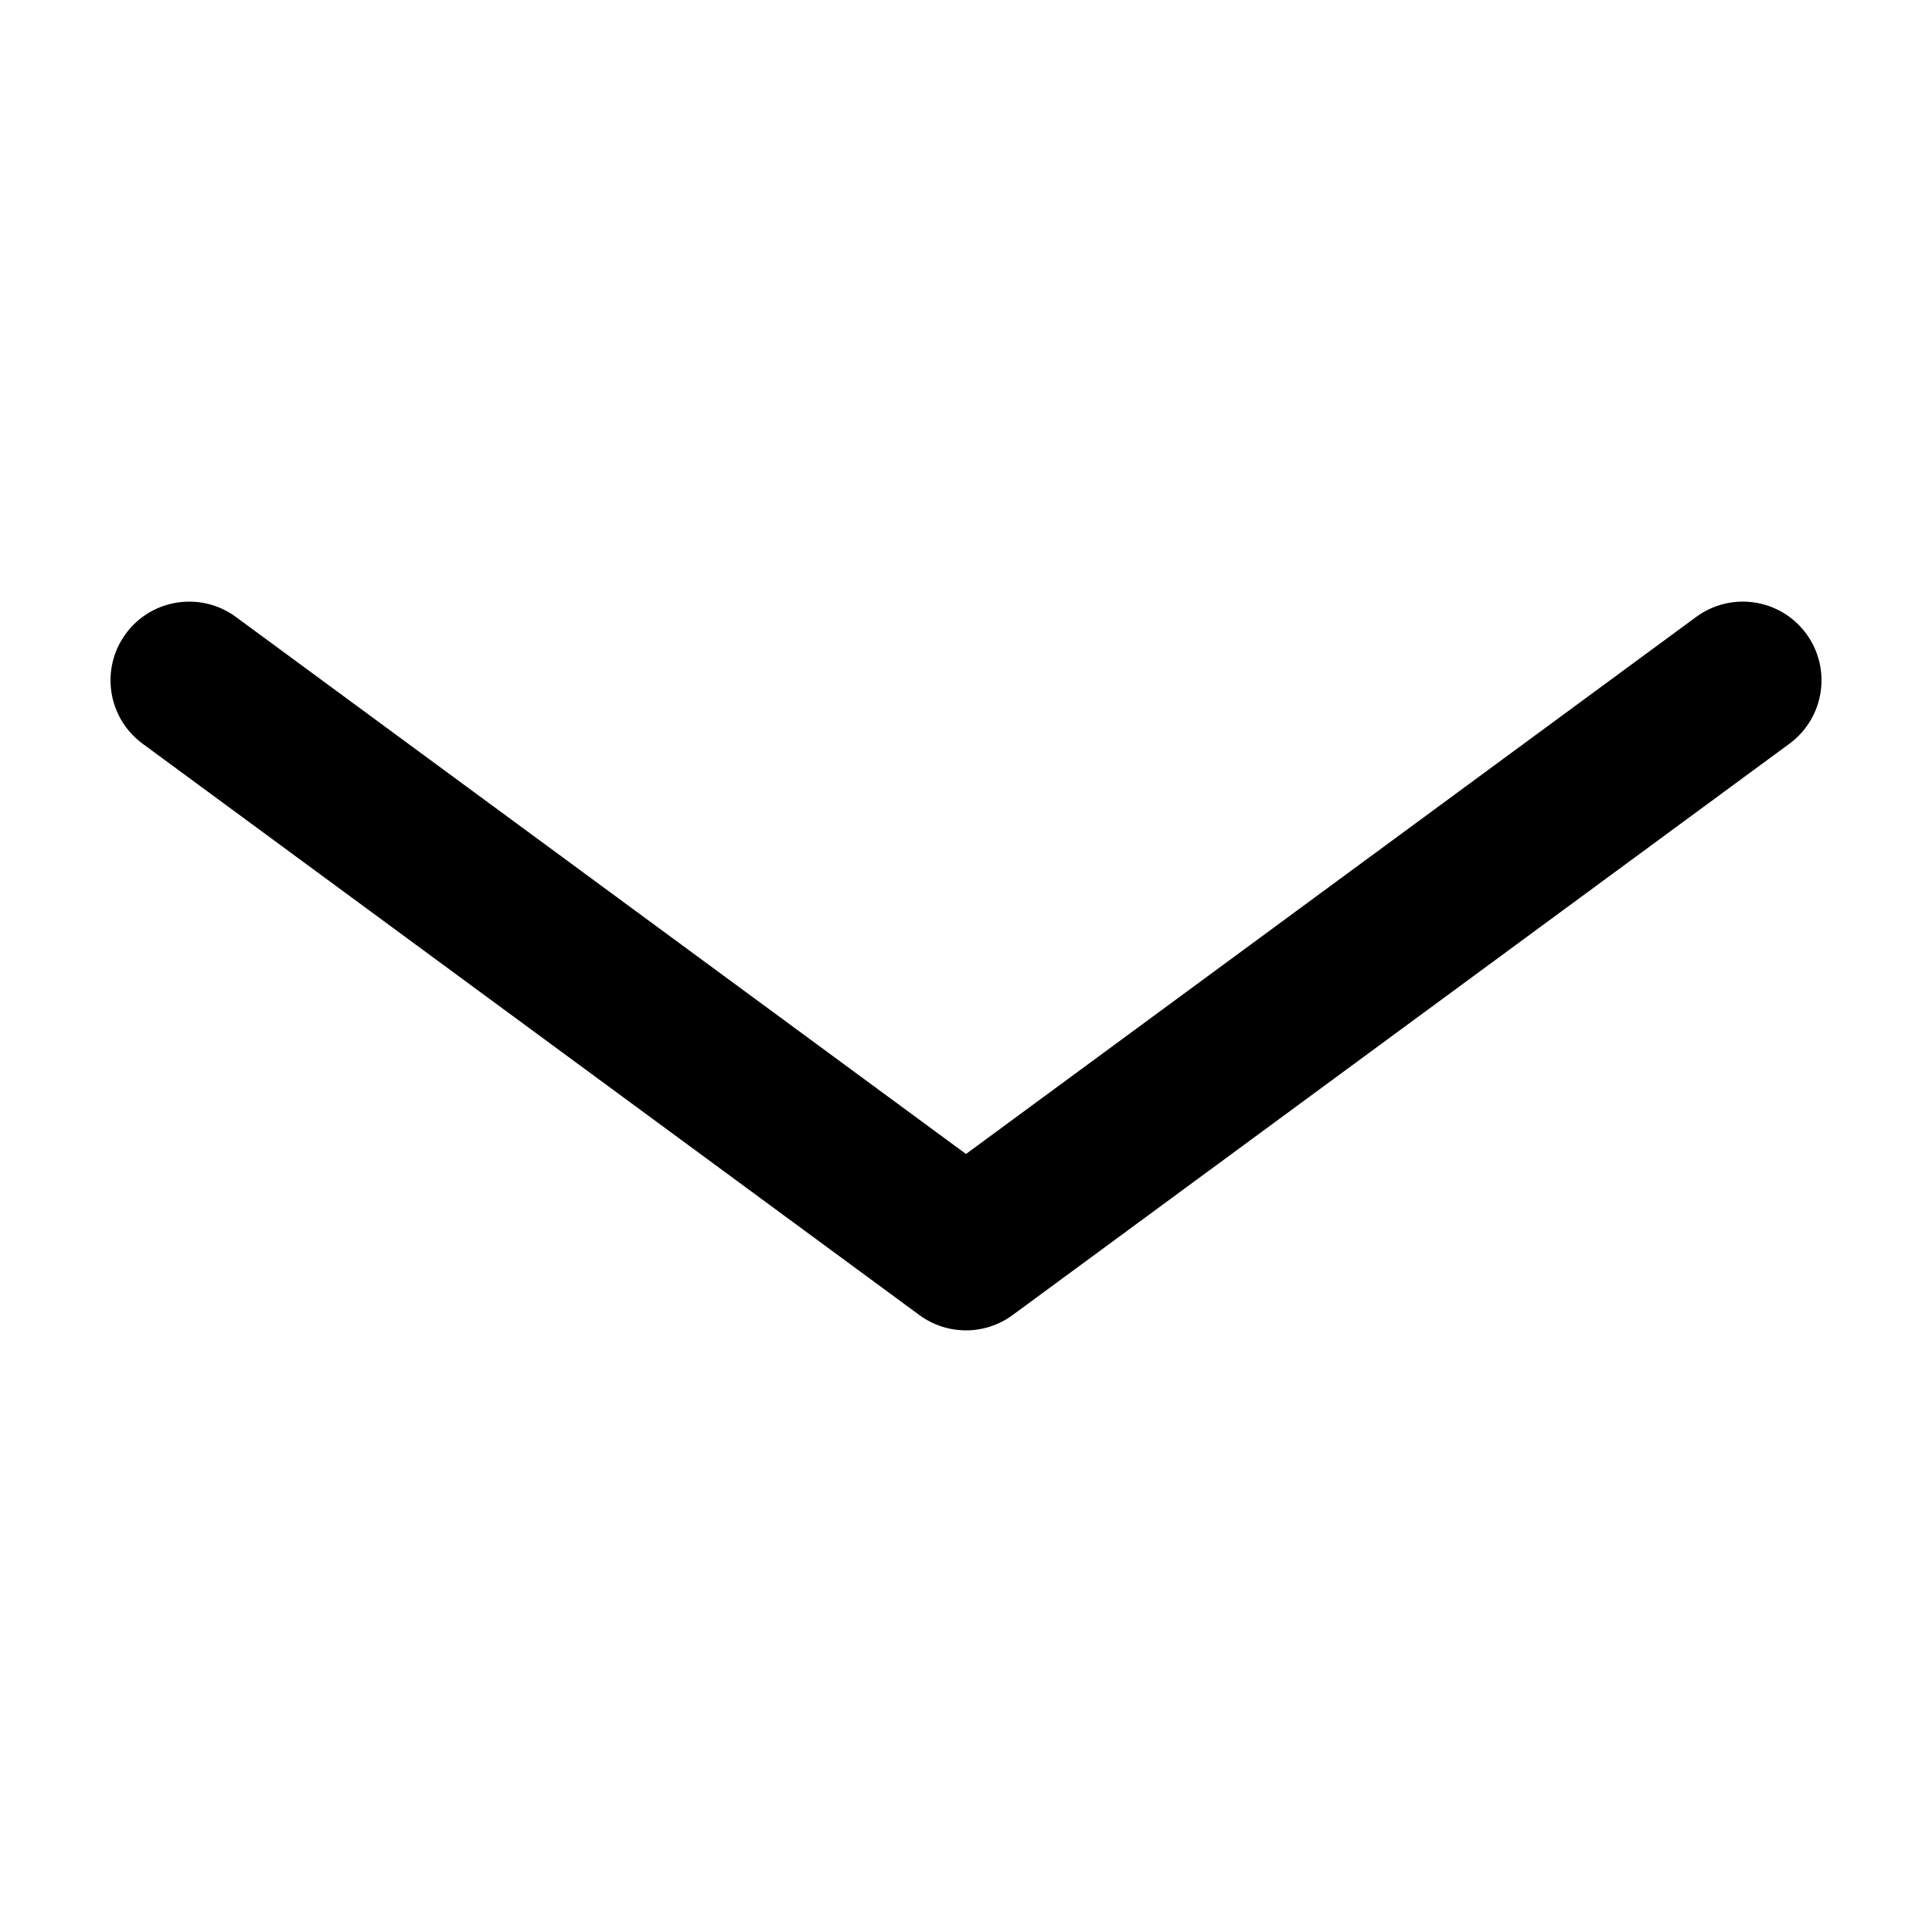 <?xml version="1.0" encoding="UTF-8"?>
<!-- Uploaded to: SVG Repo, www.svgrepo.com, Generator: SVG Repo Mixer Tools -->
<svg fill="#000000" width="800px" height="800px" version="1.1" viewBox="144 144 512 512" xmlns="http://www.w3.org/2000/svg">
 <path d="m400 496.56c-4.336 0-8.68-1.352-12.352-4.051l-205.86-151.42c-9.281-6.828-11.266-19.879-4.445-29.156 6.832-9.289 19.895-11.246 29.156-4.445l193.5 142.33 193.51-142.33c9.281-6.816 22.332-4.836 29.156 4.445 6.82 9.273 4.832 22.328-4.445 29.156l-205.87 151.42c-3.672 2.699-8.016 4.055-12.352 4.055z"/>
</svg>